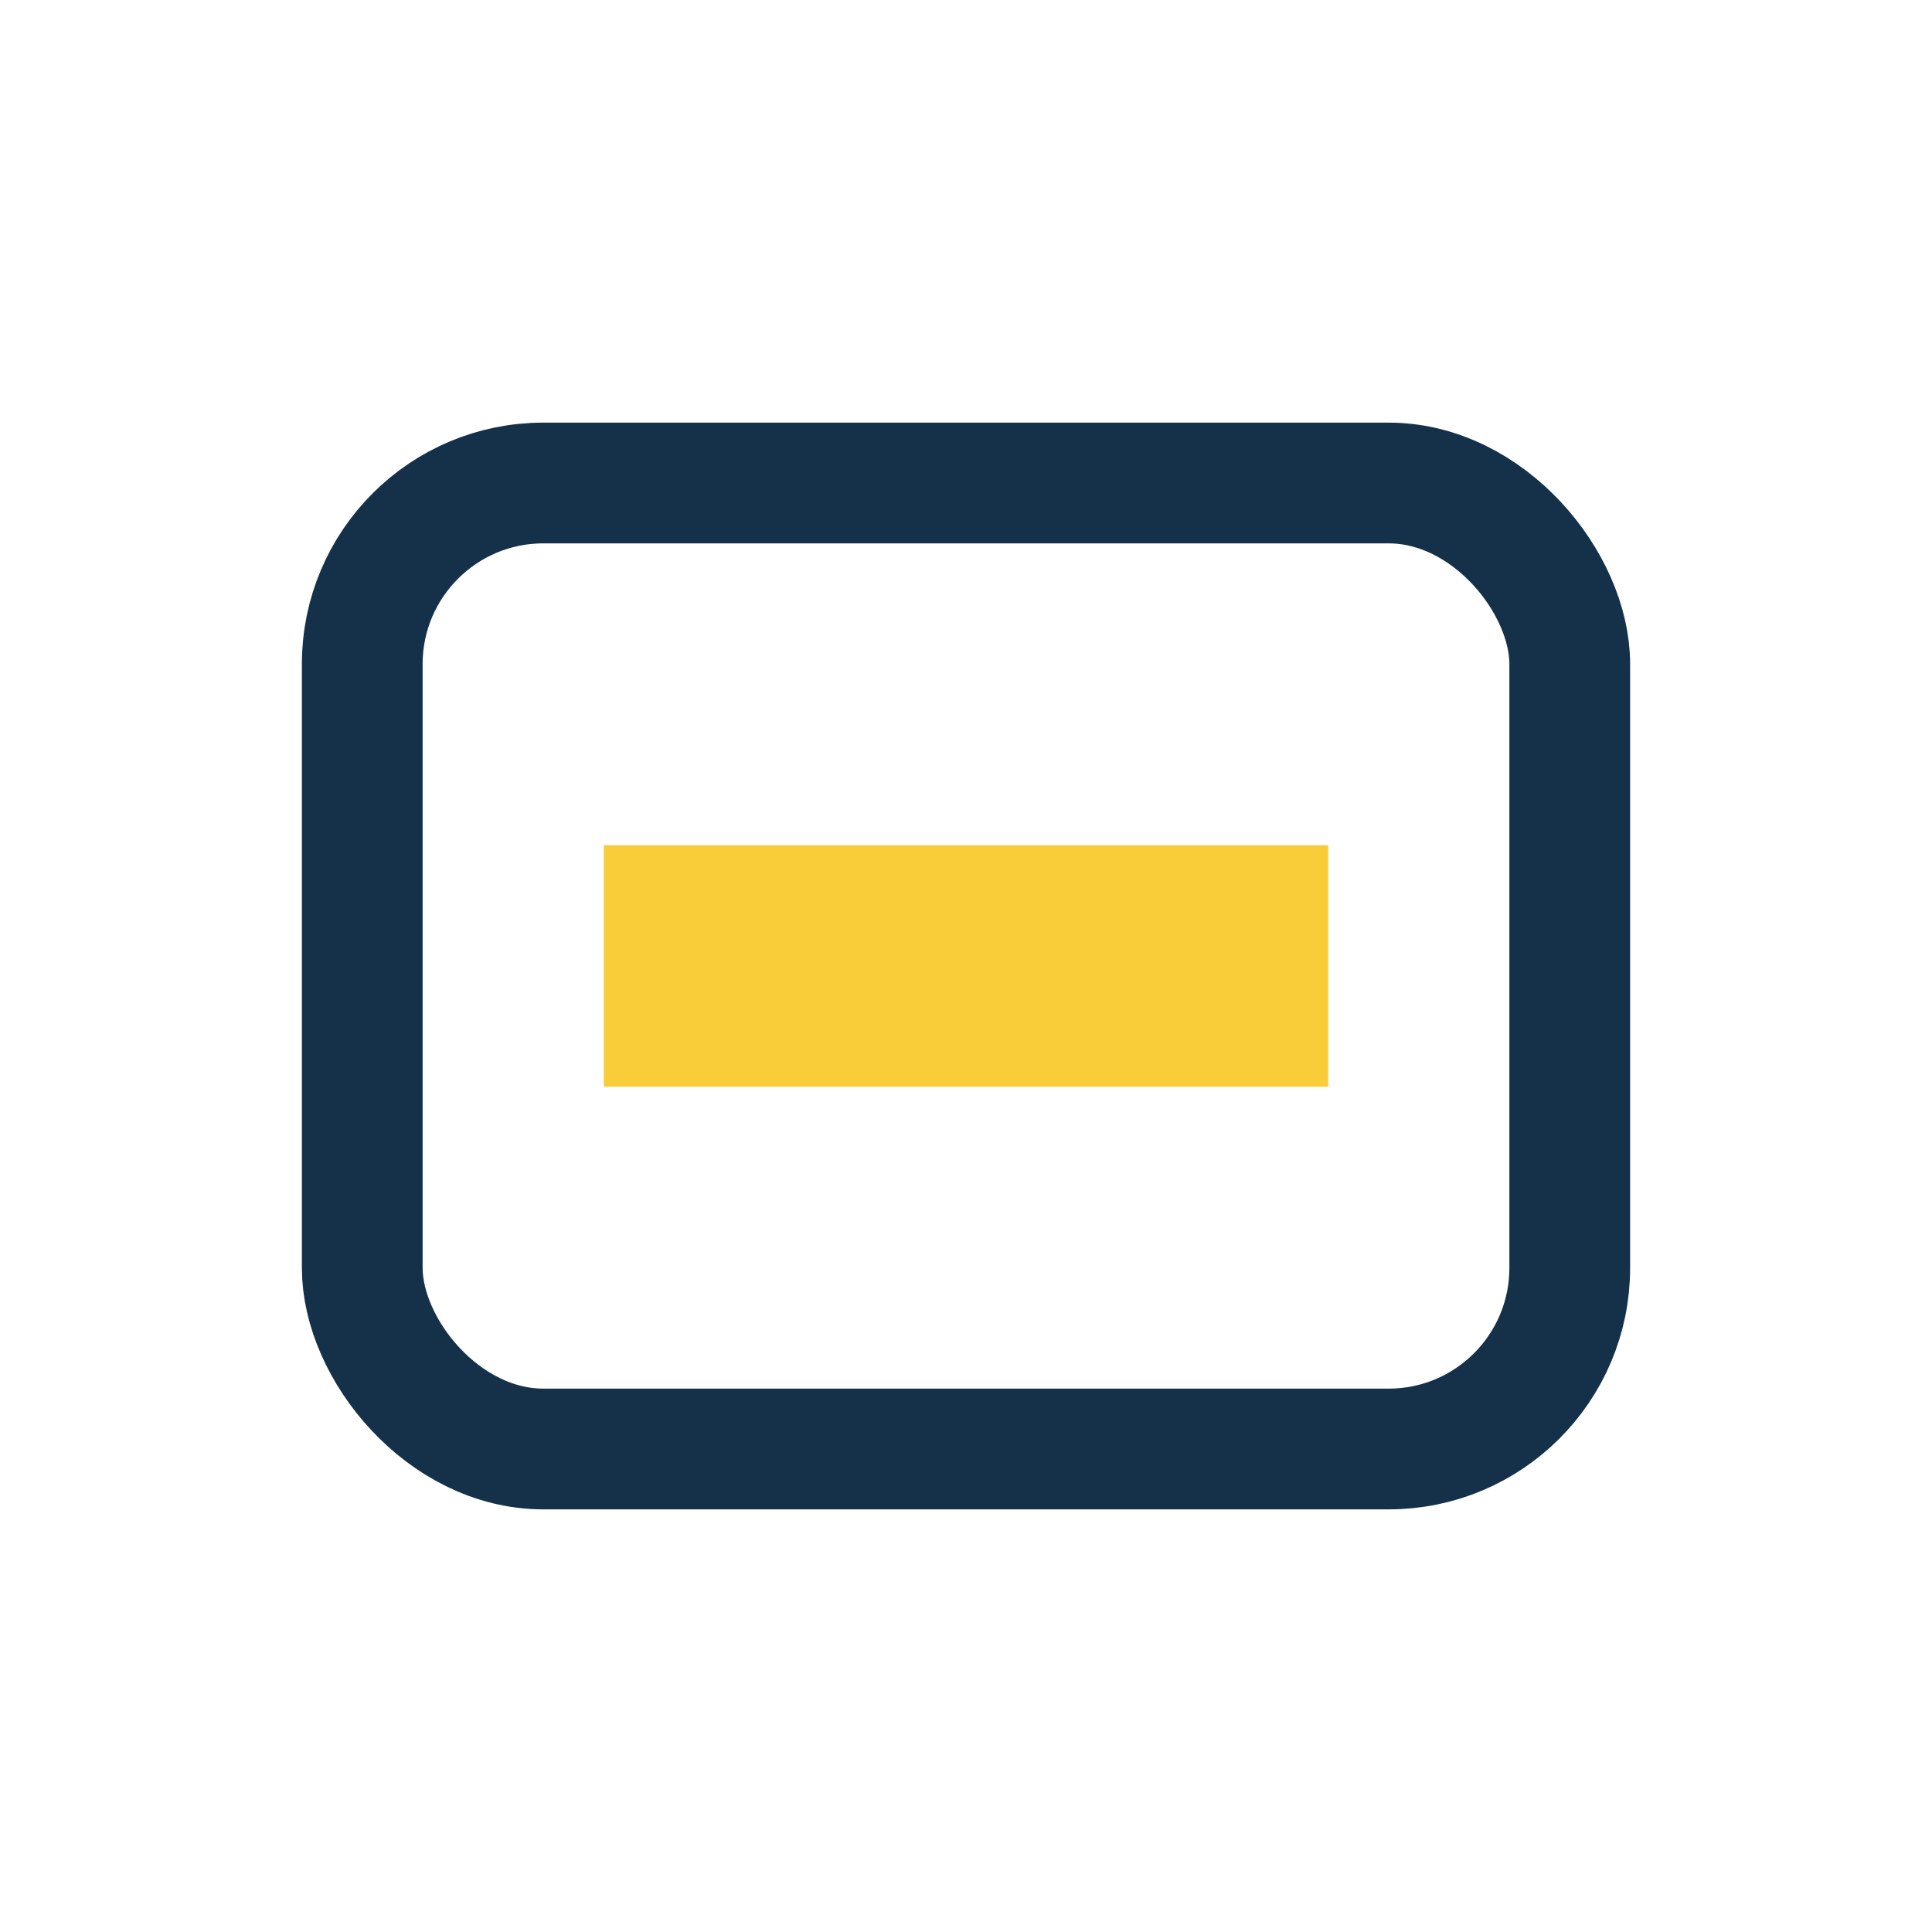 <?xml version="1.0" encoding="UTF-8"?>
<svg xmlns="http://www.w3.org/2000/svg" width="32" height="32" viewBox="0 0 32 32"><rect x="6" y="8" width="20" height="16" rx="3" fill="none" stroke="#15314A" stroke-width="2"/><rect x="10" y="14" width="12" height="4" fill="#F9CC3A"/></svg>